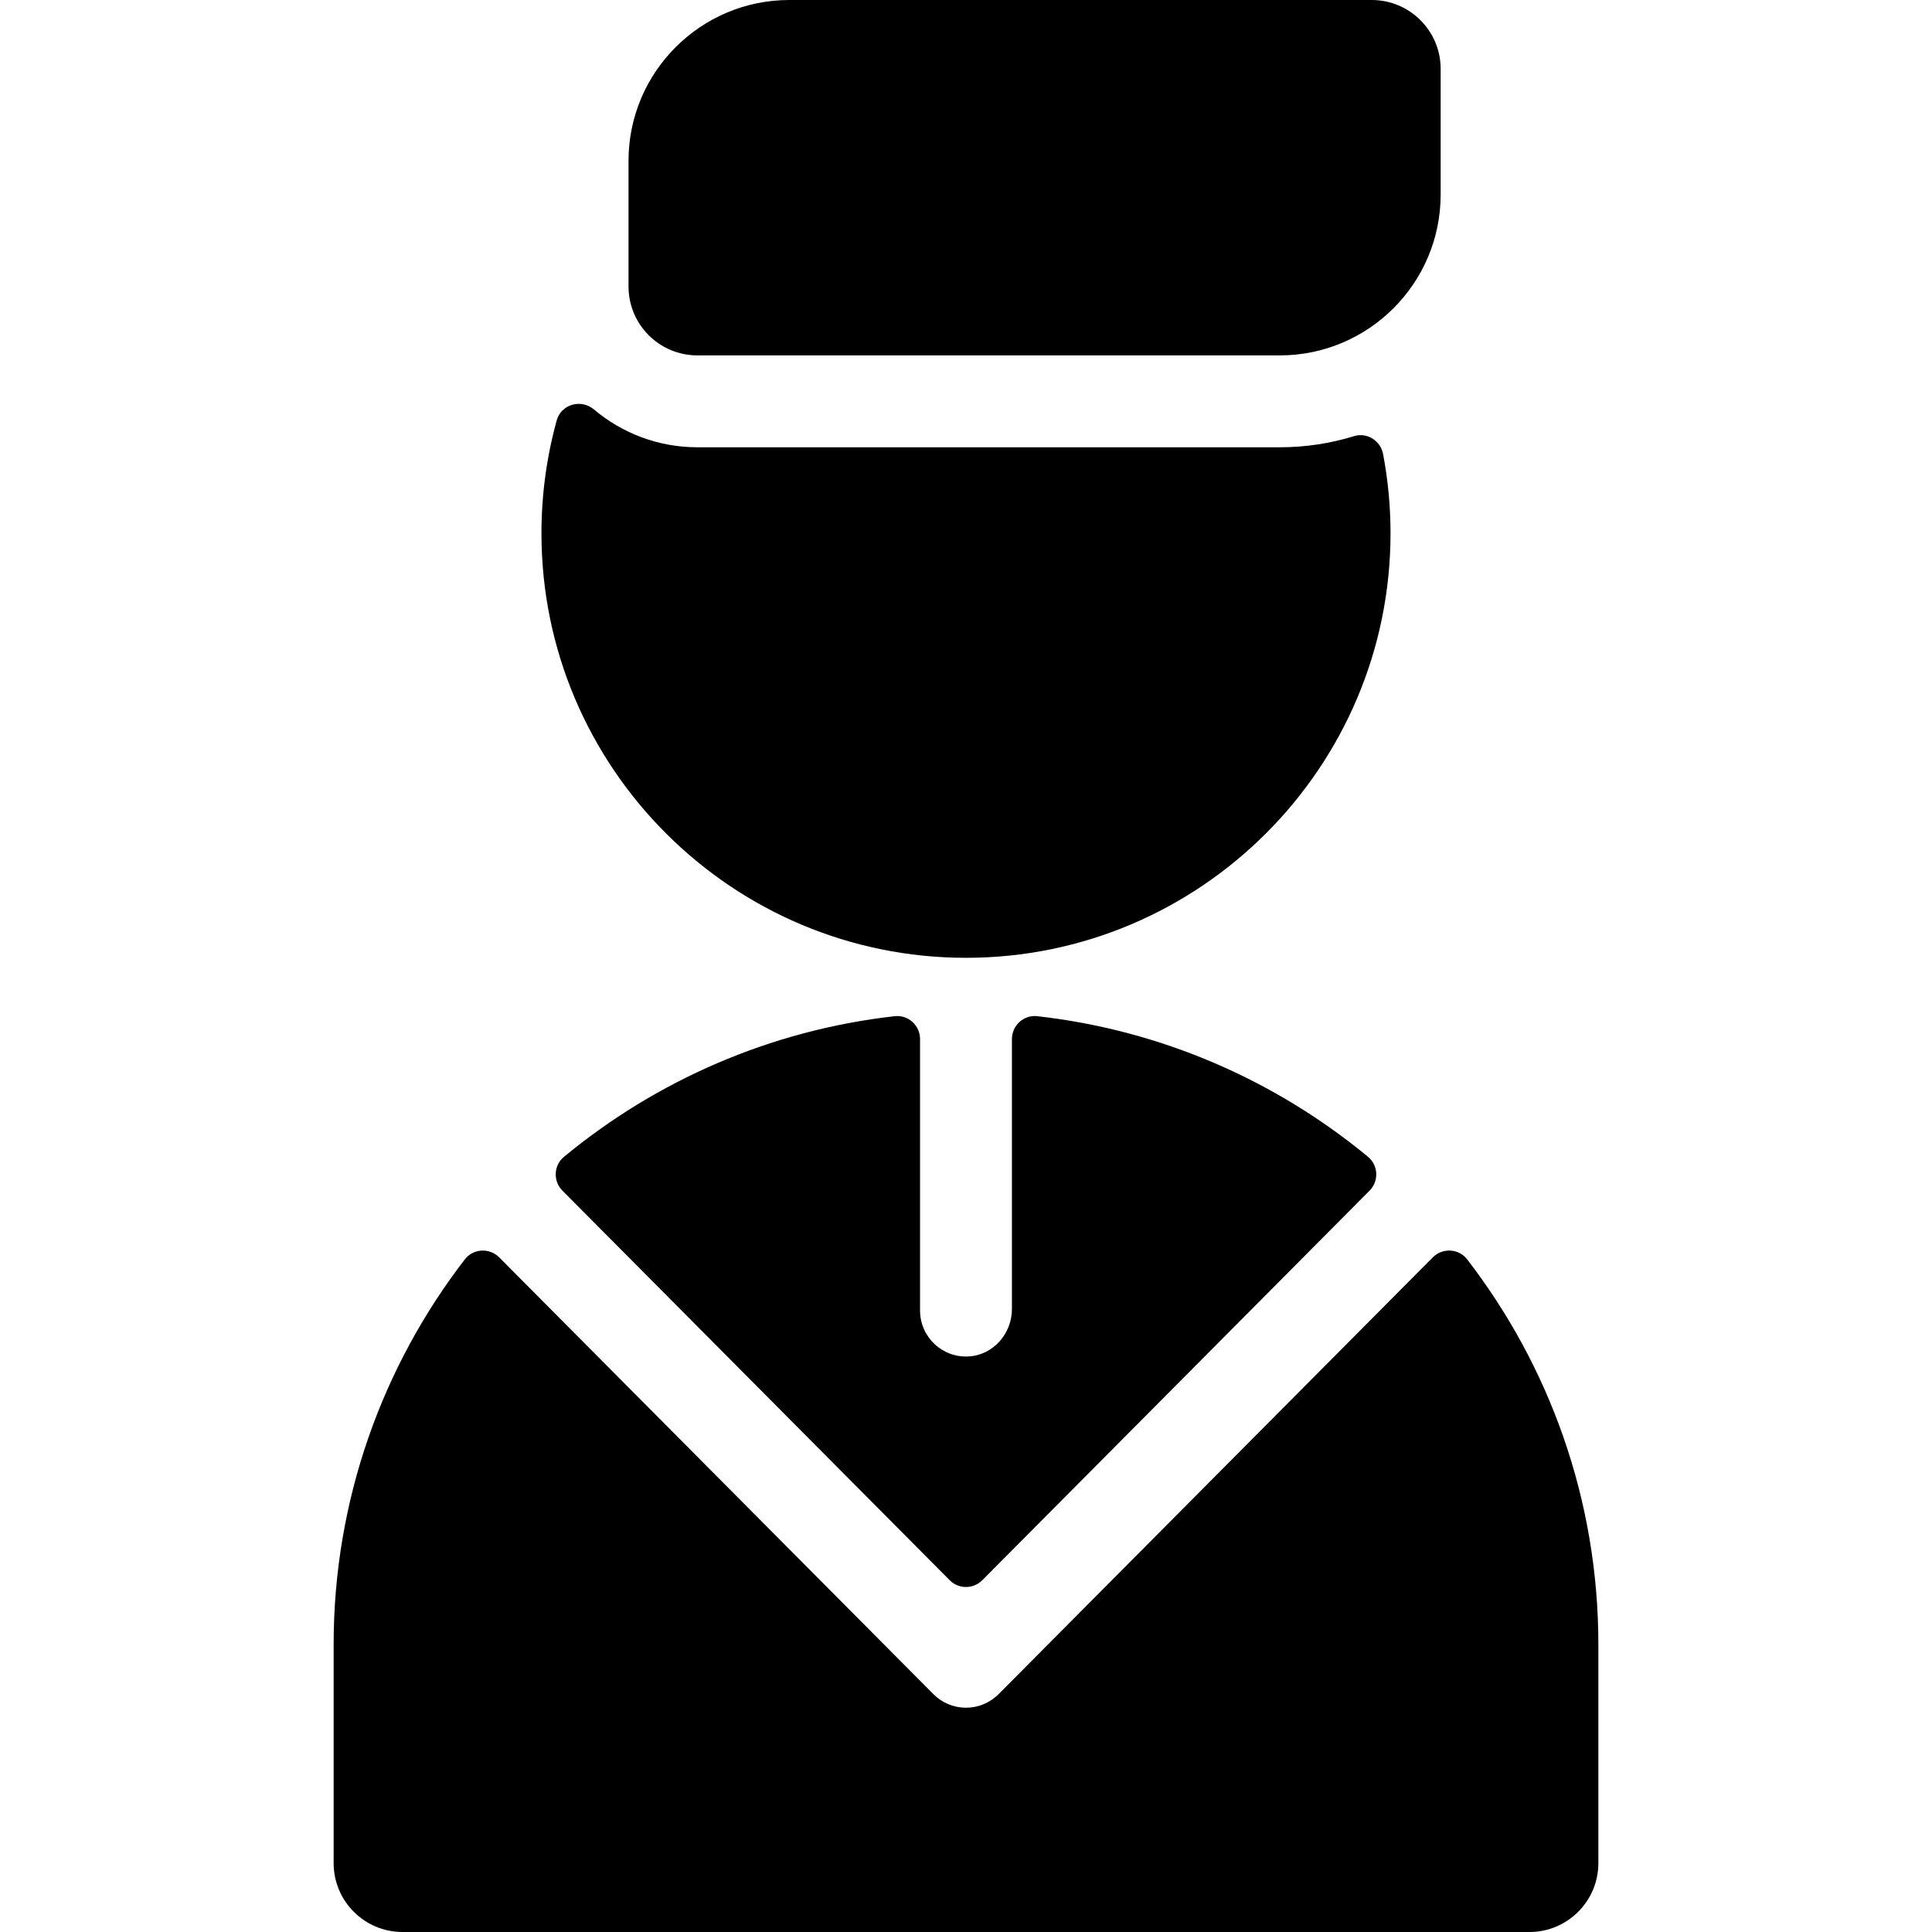 <?xml version="1.0" encoding="iso-8859-1"?>
<!-- Uploaded to: SVG Repo, www.svgrepo.com, Generator: SVG Repo Mixer Tools -->
<svg fill="#000000" height="800px" width="800px" version="1.1" id="Layer_1" xmlns="http://www.w3.org/2000/svg" xmlns:xlink="http://www.w3.org/1999/xlink" 
	 viewBox="0 0 512 512" xml:space="preserve">
<g>
	<g>
		<g>
			<path d="M237.105,269.301c-33.064,3.727-63.241,17.114-87.643,37.264c-2.753,2.273-2.929,6.439-0.411,8.971l102.631,103.24
				c2.38,2.394,6.254,2.394,8.634,0l102.631-103.24c2.518-2.532,2.341-6.698-0.412-8.973
				c-24.402-20.149-54.579-33.538-87.643-37.264c-3.589-0.404-6.719,2.446-6.719,6.058v71.543c0,6.484-4.893,12.147-11.365,12.565
				c-7.09,0.459-12.984-5.156-12.984-12.148v-71.96C243.824,271.749,240.694,268.897,237.105,269.301z"/>
			<path d="M388.816,333.746c-2.233-2.898-6.529-3.125-9.108-0.531L264.732,448.873c-5.096,5.127-12.808,4.685-17.366,0.099
				L132.291,333.215c-2.579-2.594-6.875-2.367-9.107,0.531c-21.789,28.284-34.767,63.689-34.767,102.073v57.92
				c0,10.086,8.177,18.262,18.262,18.262h298.642c10.086,0,18.262-8.177,18.262-18.262v-57.92
				C423.583,397.435,410.606,362.03,388.816,333.746z"/>
			<path d="M255.998,253.83c62.036,0,112.506-50.47,112.506-112.506c0-7.117-0.673-14.138-1.971-20.996
				c-0.671-3.544-4.25-5.806-7.697-4.743c-6.218,1.915-12.82,2.949-19.66,2.949H184.826c-10.431,0-19.997-3.768-27.411-10.014
				c-3.433-2.891-8.702-1.401-9.893,2.927c-2.649,9.624-4.03,19.654-4.03,29.878C143.491,203.36,193.962,253.83,255.998,253.83z"/>
			<path d="M184.826,94.183h154.351c23.497,0,42.611-19.115,42.611-42.611v-33.31C381.788,8.177,373.611,0,363.526,0H209.175
				c-23.496,0-42.611,19.115-42.611,42.611v33.31C166.564,86.007,174.74,94.183,184.826,94.183z"/>
		</g>
	</g>
</g>
</svg>